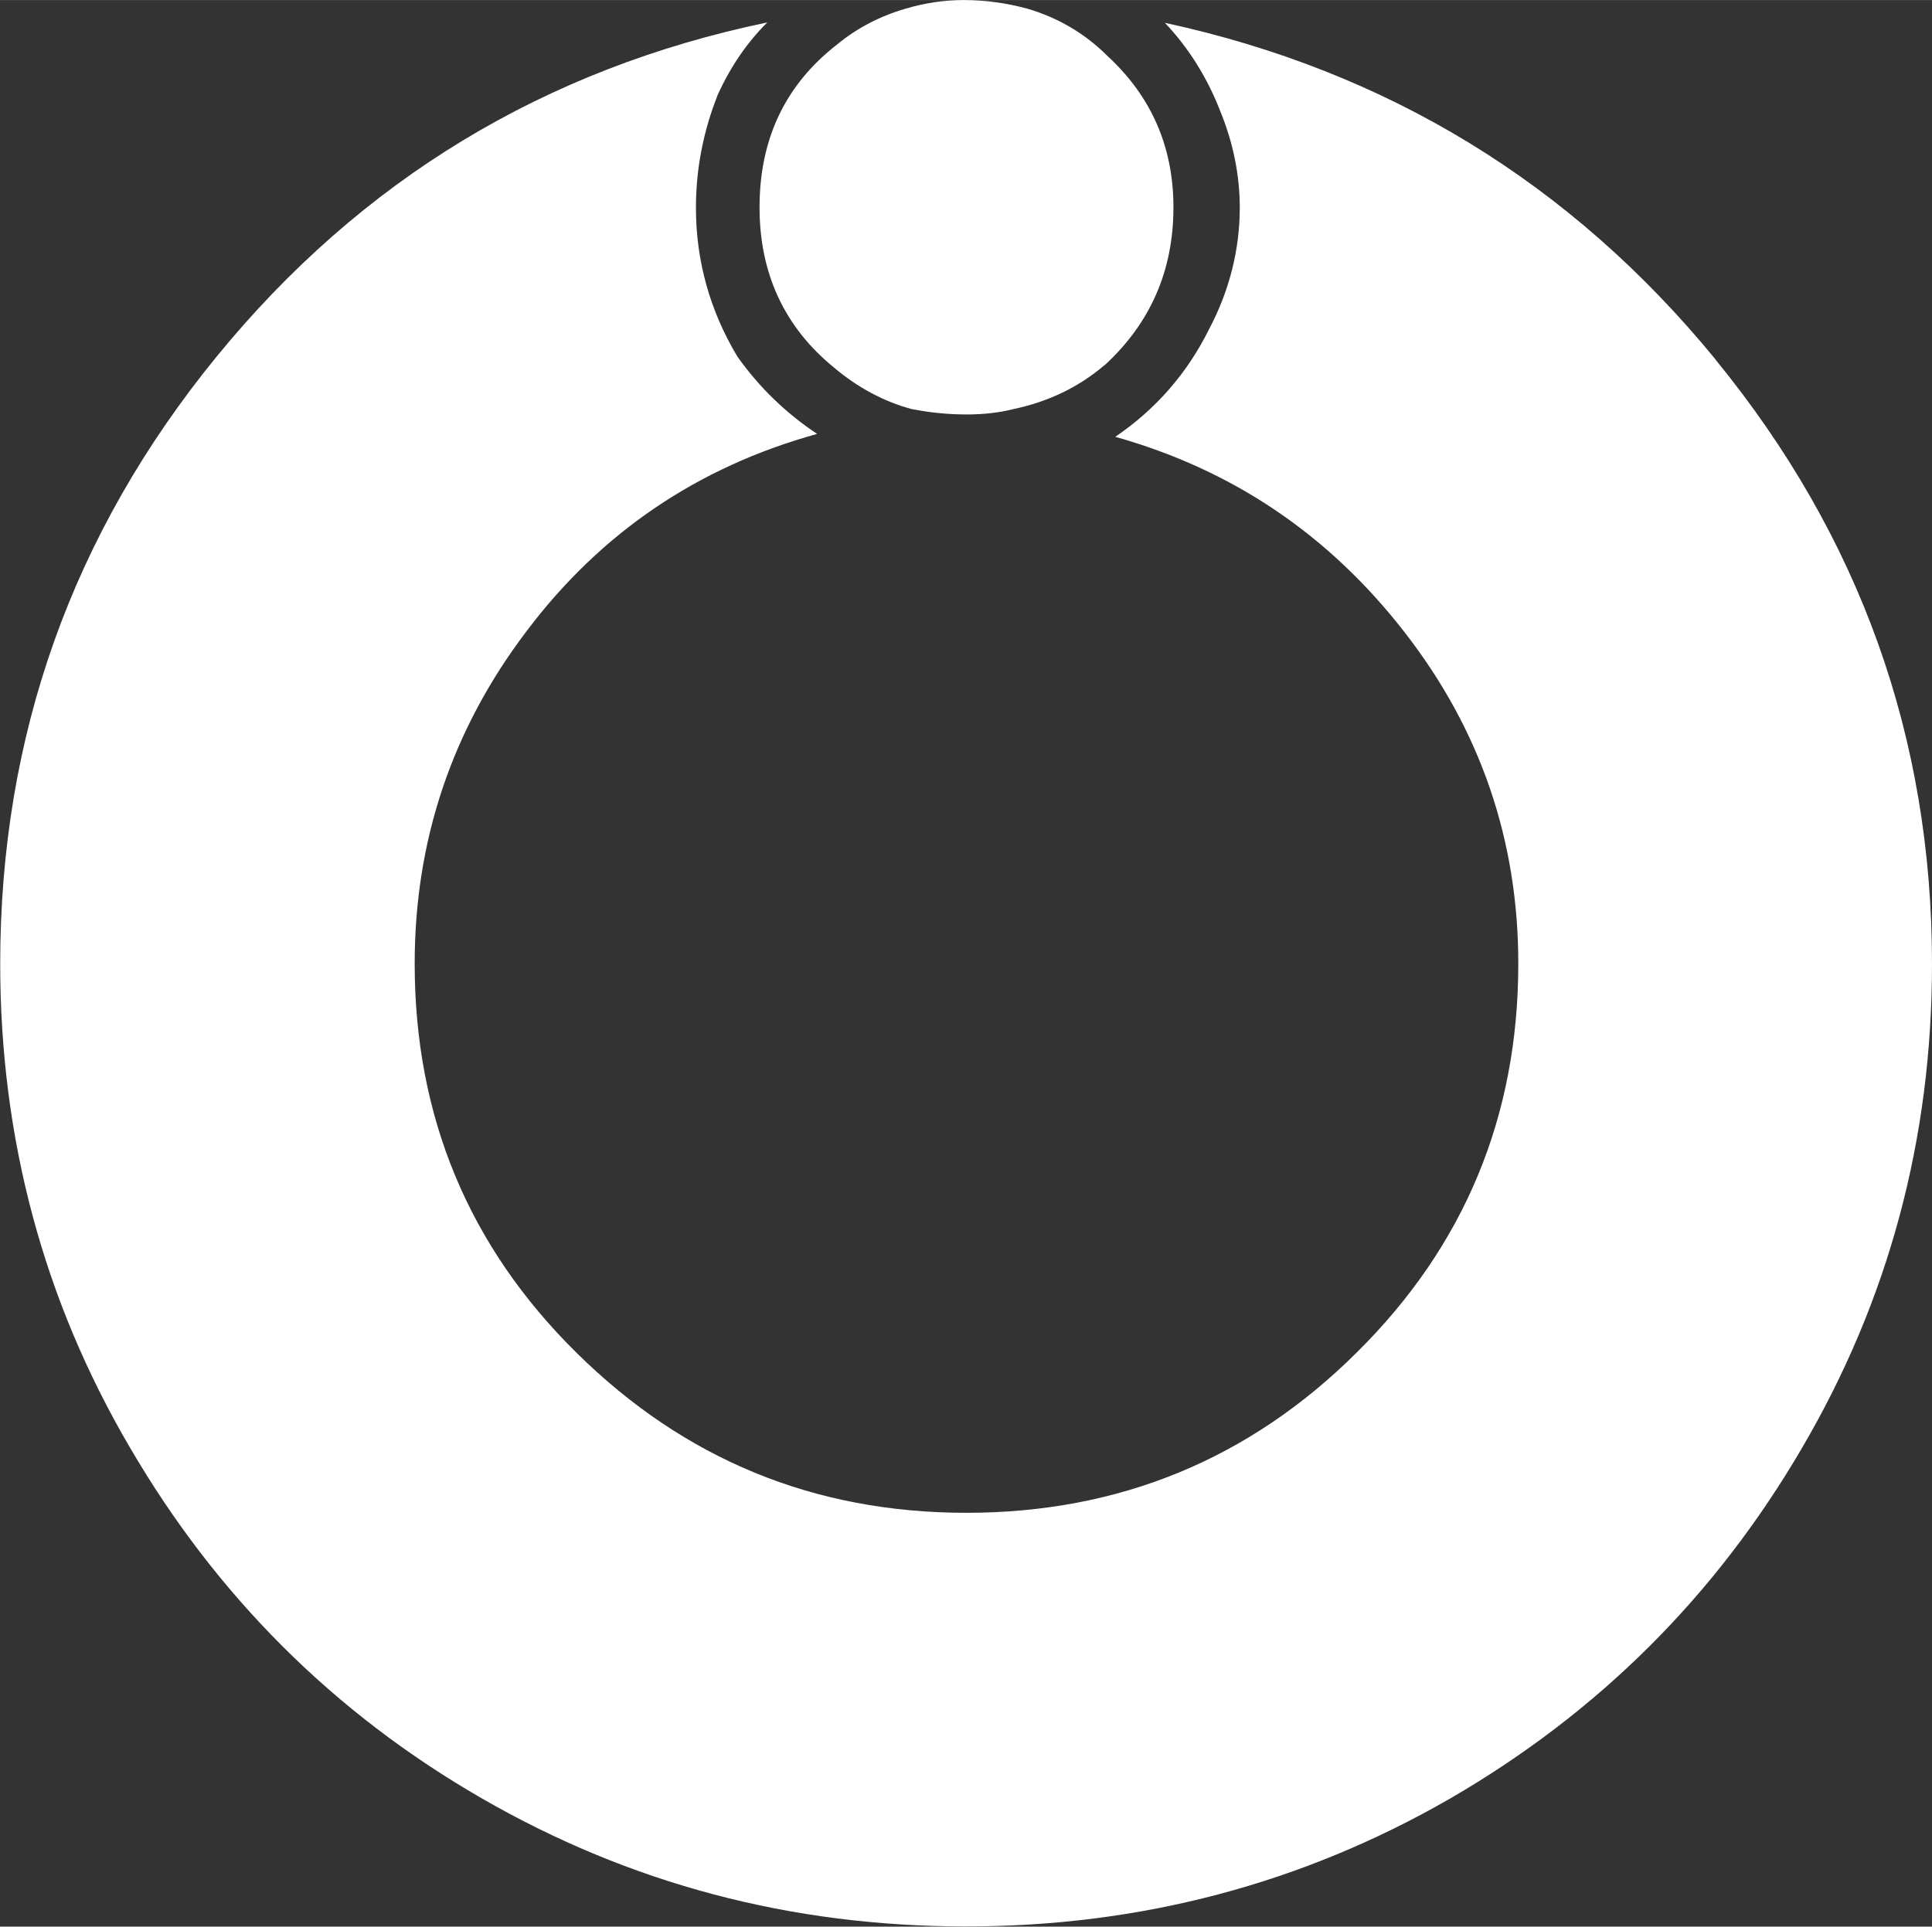 <?xml version="1.0" encoding="UTF-8"?> <!-- Creator: CorelDRAW --> <svg xmlns="http://www.w3.org/2000/svg" xmlns:xlink="http://www.w3.org/1999/xlink" xmlns:xodm="http://www.corel.com/coreldraw/odm/2003" xml:space="preserve" width="28.088mm" height="28.016mm" style="shape-rendering:geometricPrecision; text-rendering:geometricPrecision; image-rendering:optimizeQuality; fill-rule:evenodd; clip-rule:evenodd" viewBox="0 0 99.33 99.07"><rect x="0" y="0" width="99.33" height="99.07" fill="#333333" stroke="none"/> <defs> <style type="text/css"> <![CDATA[ .fil0 {fill:whitesmoke} .fil1 {fill:white} ]]> </style> </defs> <rect class="fil0" x="-2302.61" y="-725.51" width="1796.39" height="4678.1"></rect> <g id="Слой_x0020_1">  <g id="_2210162226752"> <path class="fil1" d="M88.2 18.49c7.43,9.09 11.13,19.44 11.13,31.07 0,9 -2.22,17.27 -6.68,24.89 -4.45,7.62 -10.47,13.61 -18.09,18.03 -7.62,4.39 -15.93,6.58 -24.89,6.58 -9,0 -17.27,-2.19 -24.89,-6.58 -7.62,-4.39 -13.64,-10.41 -18.09,-18.03 -4.45,-7.58 -6.68,-15.9 -6.68,-24.89 0,-11.72 3.7,-22.13 11.13,-31.23 7.43,-9.09 16.87,-14.8 28.31,-17.18 -1.04,1.03 -1.88,2.26 -2.54,3.7 -0.75,1.88 -1.13,3.83 -1.13,5.83 0,2.73 0.72,5.3 2.13,7.65 1.13,1.6 2.51,2.92 4.1,3.98 -6.14,1.7 -11.13,5.08 -14.95,10.16 -3.83,5.05 -5.74,10.76 -5.74,17.08 0,7.84 2.76,14.52 8.31,20 5.55,5.49 12.23,8.24 20.06,8.24 7.84,0 14.55,-2.76 20.06,-8.24 5.55,-5.49 8.31,-12.16 8.31,-20 0,-6.33 -1.94,-12.01 -5.83,-17.02 -3.89,-5.02 -8.84,-8.37 -14.89,-10.07 2.07,-1.41 3.7,-3.26 4.83,-5.55 1.04,-1.97 1.57,-4.08 1.57,-6.24 0,-1.69 -0.35,-3.36 -1,-4.95 -0.66,-1.7 -1.6,-3.23 -2.85,-4.55 11.44,2.48 20.88,8.24 28.31,17.31l0.02 0z"></path> <path class="fil1" d="M56.79 18.77c-1.32,1.13 -2.88,1.88 -4.67,2.26 -0.75,0.19 -1.57,0.28 -2.41,0.28 -0.94,0 -1.88,-0.09 -2.85,-0.28 -1.41,-0.38 -2.76,-1.1 -3.98,-2.13 -2.54,-2.07 -3.83,-4.83 -3.83,-8.24 0,-3.51 1.32,-6.3 3.98,-8.37 1.03,-0.85 2.22,-1.47 3.54,-1.85 0.94,-0.28 1.94,-0.44 2.98,-0.44 1.13,0 2.22,0.16 3.26,0.44 1.6,0.47 2.98,1.29 4.1,2.41 2.26,2.07 3.42,4.67 3.42,7.81 0,3.26 -1.19,5.96 -3.54,8.12l0.01 -0z"></path> </g> </g> </svg> 